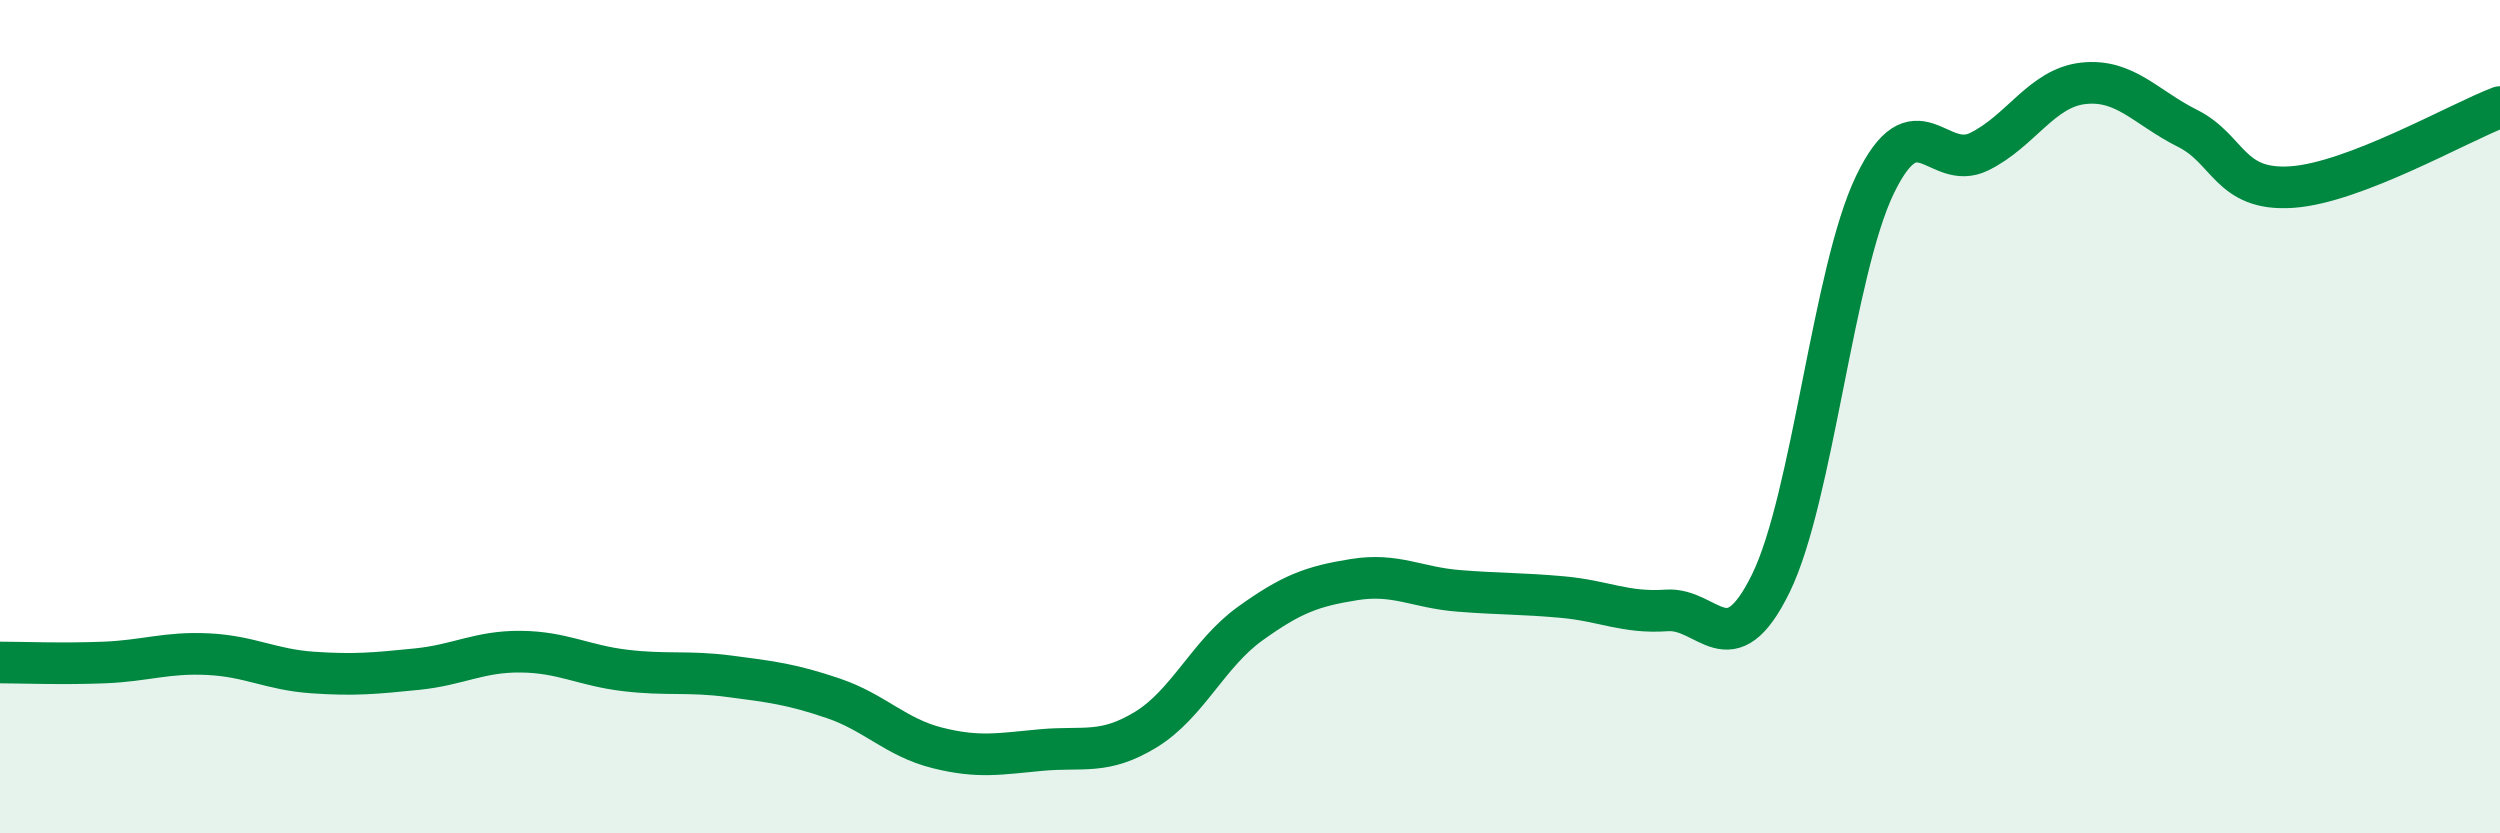 
    <svg width="60" height="20" viewBox="0 0 60 20" xmlns="http://www.w3.org/2000/svg">
      <path
        d="M 0,15.9 C 0.5,15.9 1.5,15.94 2.5,15.9 C 3.5,15.86 4,15.65 5,15.7 C 6,15.75 6.5,16.07 7.5,16.14 C 8.5,16.21 9,16.16 10,16.06 C 11,15.96 11.5,15.63 12.5,15.64 C 13.5,15.65 14,15.97 15,16.09 C 16,16.21 16.5,16.1 17.5,16.23 C 18.5,16.36 19,16.42 20,16.76 C 21,17.1 21.5,17.7 22.5,17.95 C 23.5,18.2 24,18.09 25,18 C 26,17.91 26.5,18.12 27.5,17.51 C 28.5,16.9 29,15.69 30,14.97 C 31,14.25 31.5,14.07 32.5,13.91 C 33.5,13.75 34,14.1 35,14.18 C 36,14.26 36.5,14.24 37.5,14.33 C 38.5,14.42 39,14.72 40,14.65 C 41,14.58 41.5,16.04 42.5,14 C 43.5,11.96 44,6.5 45,4.43 C 46,2.36 46.5,4.13 47.5,3.64 C 48.5,3.15 49,2.11 50,2 C 51,1.89 51.5,2.58 52.5,3.08 C 53.5,3.58 53.5,4.59 55,4.49 C 56.5,4.39 59,2.95 60,2.57L60 20L0 20Z"
        fill="#008740"
        opacity="0.1"
        stroke-linecap="round"
        stroke-linejoin="round"
      />
      <path
        d="M 0,15.9 C 0.5,15.9 1.5,15.94 2.5,15.9 C 3.5,15.86 4,15.65 5,15.7 C 6,15.75 6.5,16.07 7.5,16.14 C 8.5,16.21 9,16.16 10,16.06 C 11,15.96 11.5,15.63 12.5,15.64 C 13.5,15.65 14,15.97 15,16.09 C 16,16.21 16.5,16.1 17.5,16.23 C 18.5,16.36 19,16.42 20,16.76 C 21,17.1 21.5,17.7 22.5,17.95 C 23.5,18.2 24,18.09 25,18 C 26,17.91 26.5,18.12 27.5,17.51 C 28.5,16.9 29,15.69 30,14.97 C 31,14.25 31.5,14.07 32.5,13.91 C 33.5,13.75 34,14.1 35,14.18 C 36,14.26 36.5,14.24 37.5,14.33 C 38.5,14.42 39,14.72 40,14.65 C 41,14.58 41.5,16.04 42.5,14 C 43.5,11.96 44,6.5 45,4.43 C 46,2.36 46.5,4.13 47.5,3.64 C 48.5,3.15 49,2.11 50,2 C 51,1.89 51.5,2.58 52.5,3.08 C 53.5,3.58 53.5,4.59 55,4.49 C 56.5,4.39 59,2.95 60,2.57"
        stroke="#008740"
        stroke-width="1"
        fill="none"
        stroke-linecap="round"
        stroke-linejoin="round"
      />
    </svg>
  
